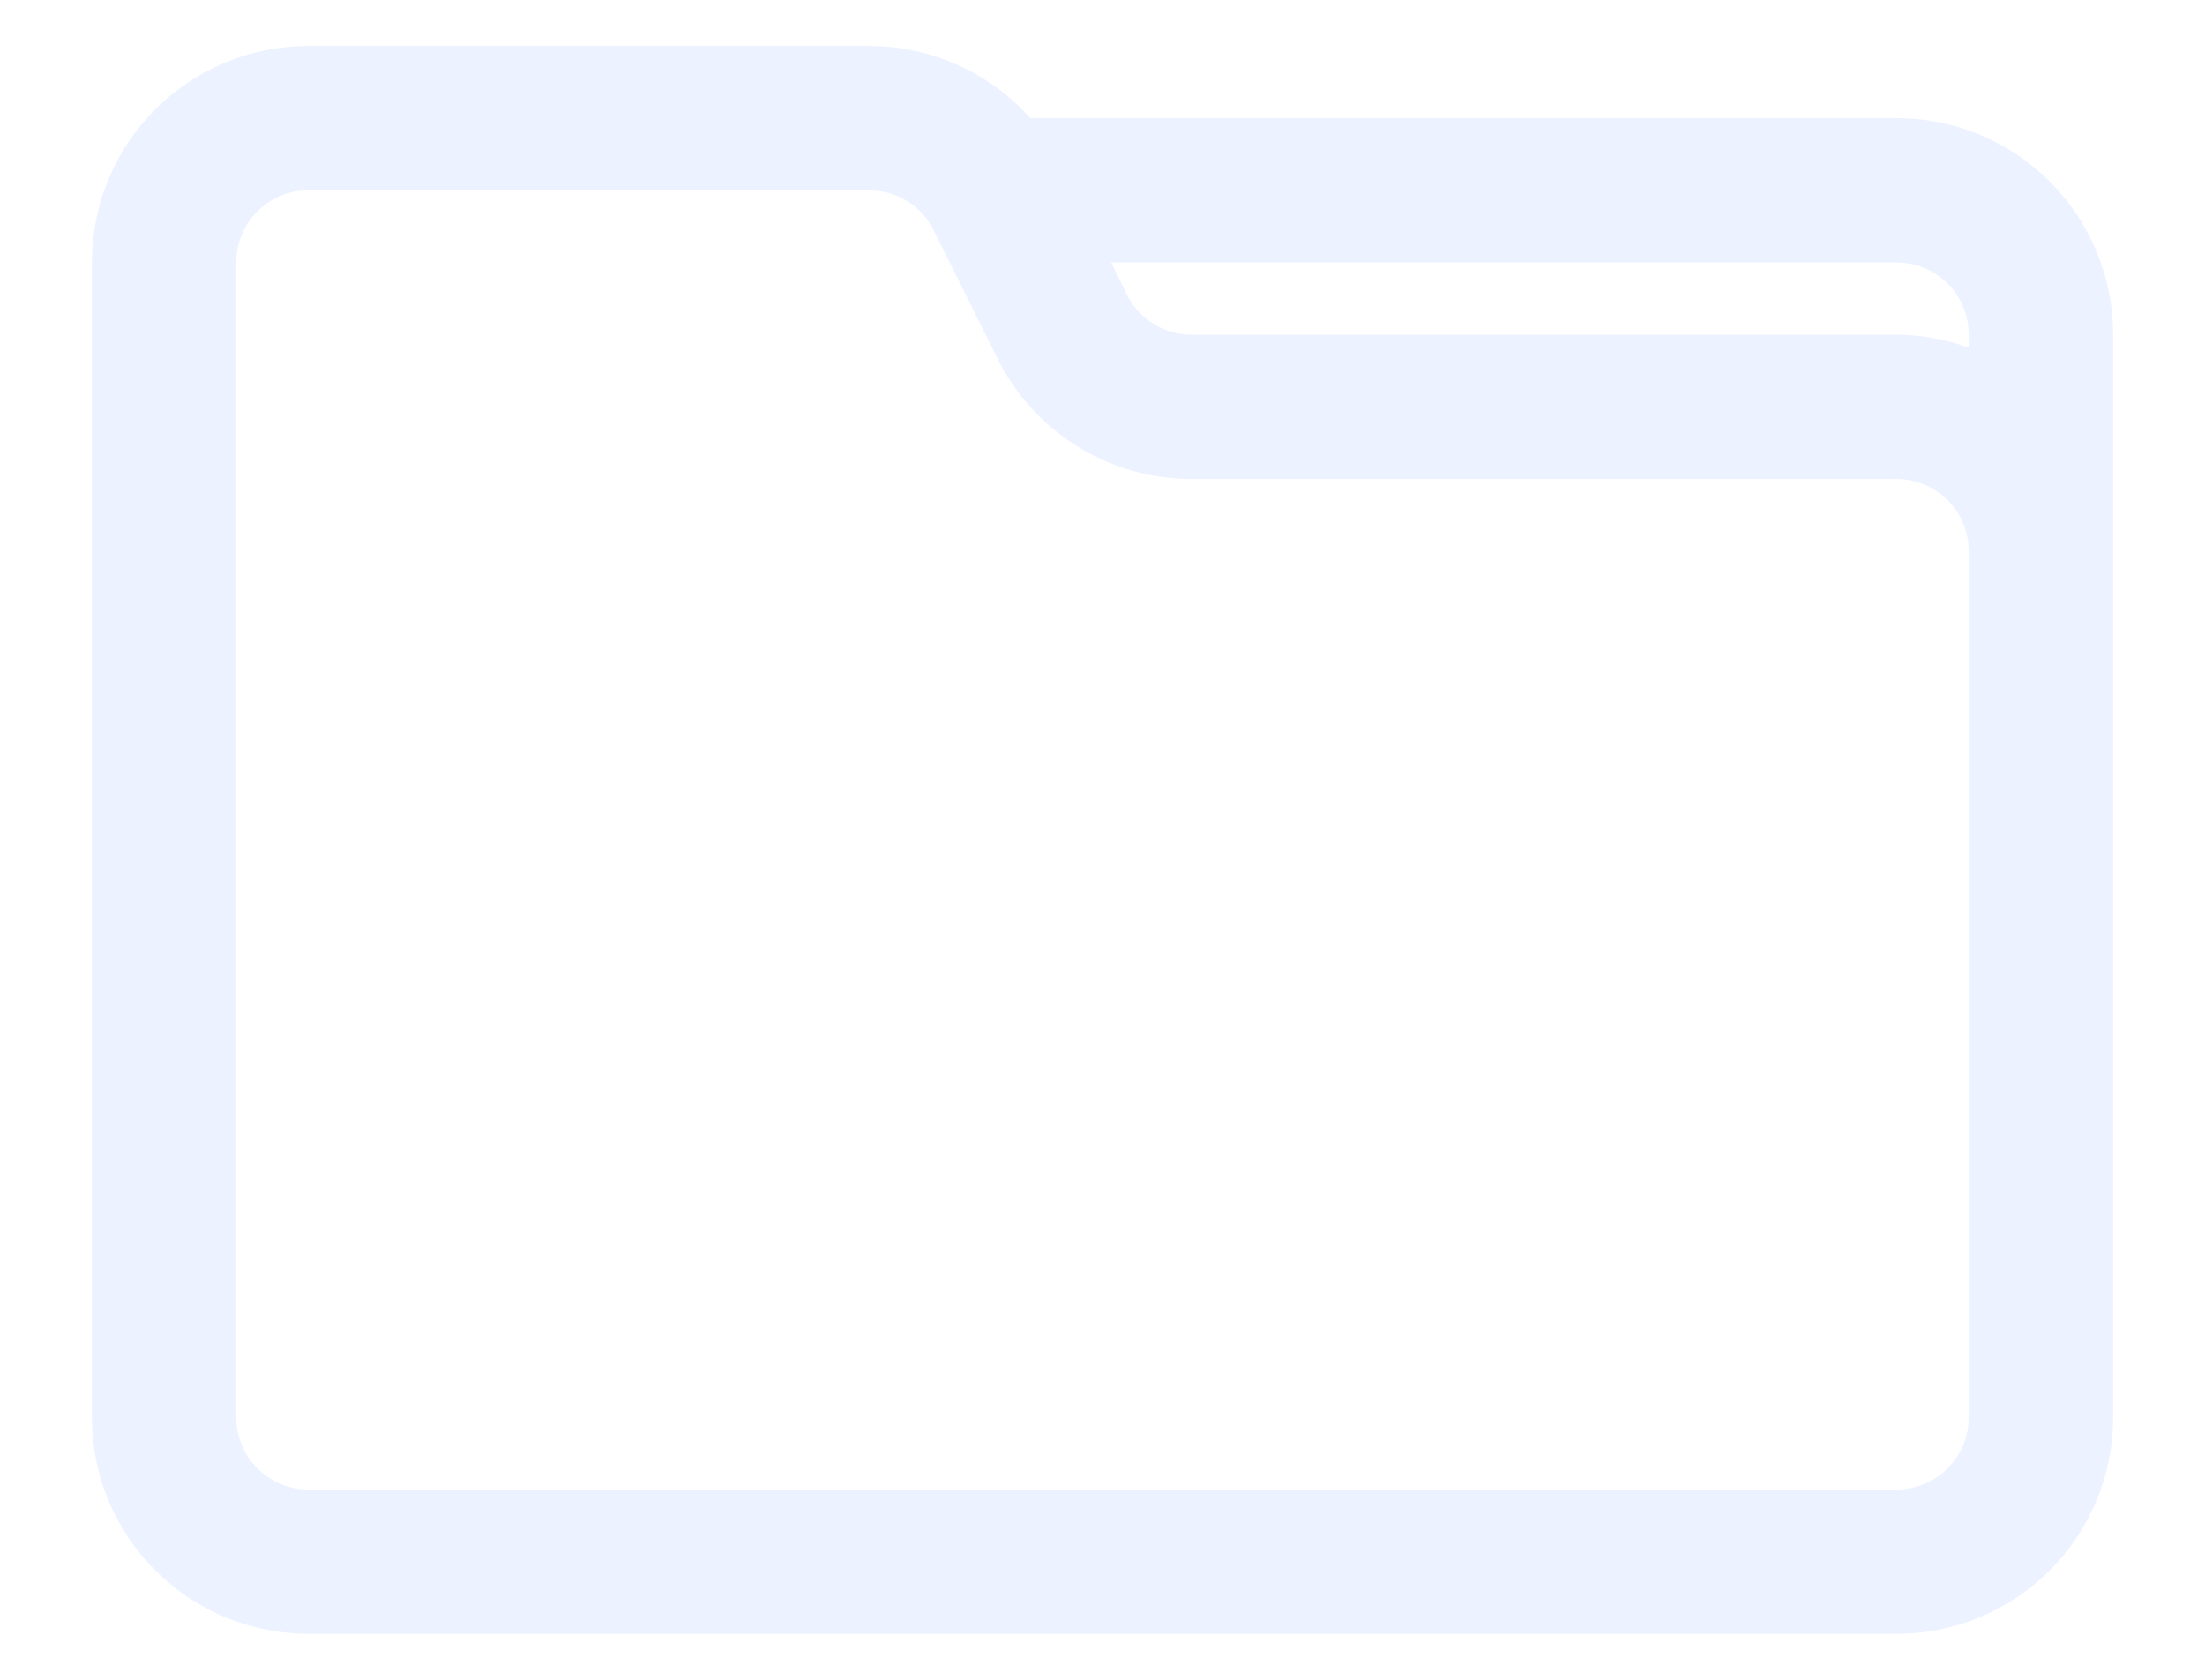 <svg width="21" height="16" viewBox="0 0 21 16" fill="none" xmlns="http://www.w3.org/2000/svg">
<path d="M18.062 1.125H9.812C9.619 0.908 9.381 0.735 9.116 0.617C8.851 0.498 8.563 0.437 8.273 0.438H2.938C2.39 0.438 1.866 0.655 1.479 1.042C1.092 1.428 0.875 1.953 0.875 2.5V13.5C0.875 14.047 1.092 14.572 1.479 14.958C1.866 15.345 2.39 15.562 2.938 15.562H18.062C18.61 15.562 19.134 15.345 19.521 14.958C19.908 14.572 20.125 14.047 20.125 13.5V3.188C20.125 2.64 19.908 2.116 19.521 1.729C19.134 1.342 18.61 1.125 18.062 1.125ZM18.75 3.188V3.311C18.529 3.231 18.297 3.189 18.062 3.188H11.352C11.224 3.188 11.098 3.153 10.989 3.087C10.88 3.02 10.791 2.924 10.734 2.809L10.582 2.5H18.062C18.245 2.5 18.42 2.572 18.549 2.701C18.678 2.83 18.75 3.005 18.75 3.188ZM18.75 13.5C18.75 13.682 18.678 13.857 18.549 13.986C18.42 14.115 18.245 14.188 18.062 14.188H2.938C2.755 14.188 2.58 14.115 2.451 13.986C2.322 13.857 2.25 13.682 2.25 13.5V2.5C2.25 2.318 2.322 2.143 2.451 2.014C2.58 1.885 2.755 1.812 2.938 1.812H8.273C8.401 1.812 8.526 1.847 8.636 1.913C8.745 1.98 8.834 2.076 8.891 2.191L9.503 3.421C9.675 3.765 9.939 4.054 10.265 4.255C10.592 4.457 10.969 4.563 11.352 4.562H18.062C18.245 4.562 18.42 4.635 18.549 4.764C18.678 4.893 18.75 5.068 18.75 5.25V13.5Z" fill="#E0E9FF" fill-opacity="0.6"/>
</svg>

